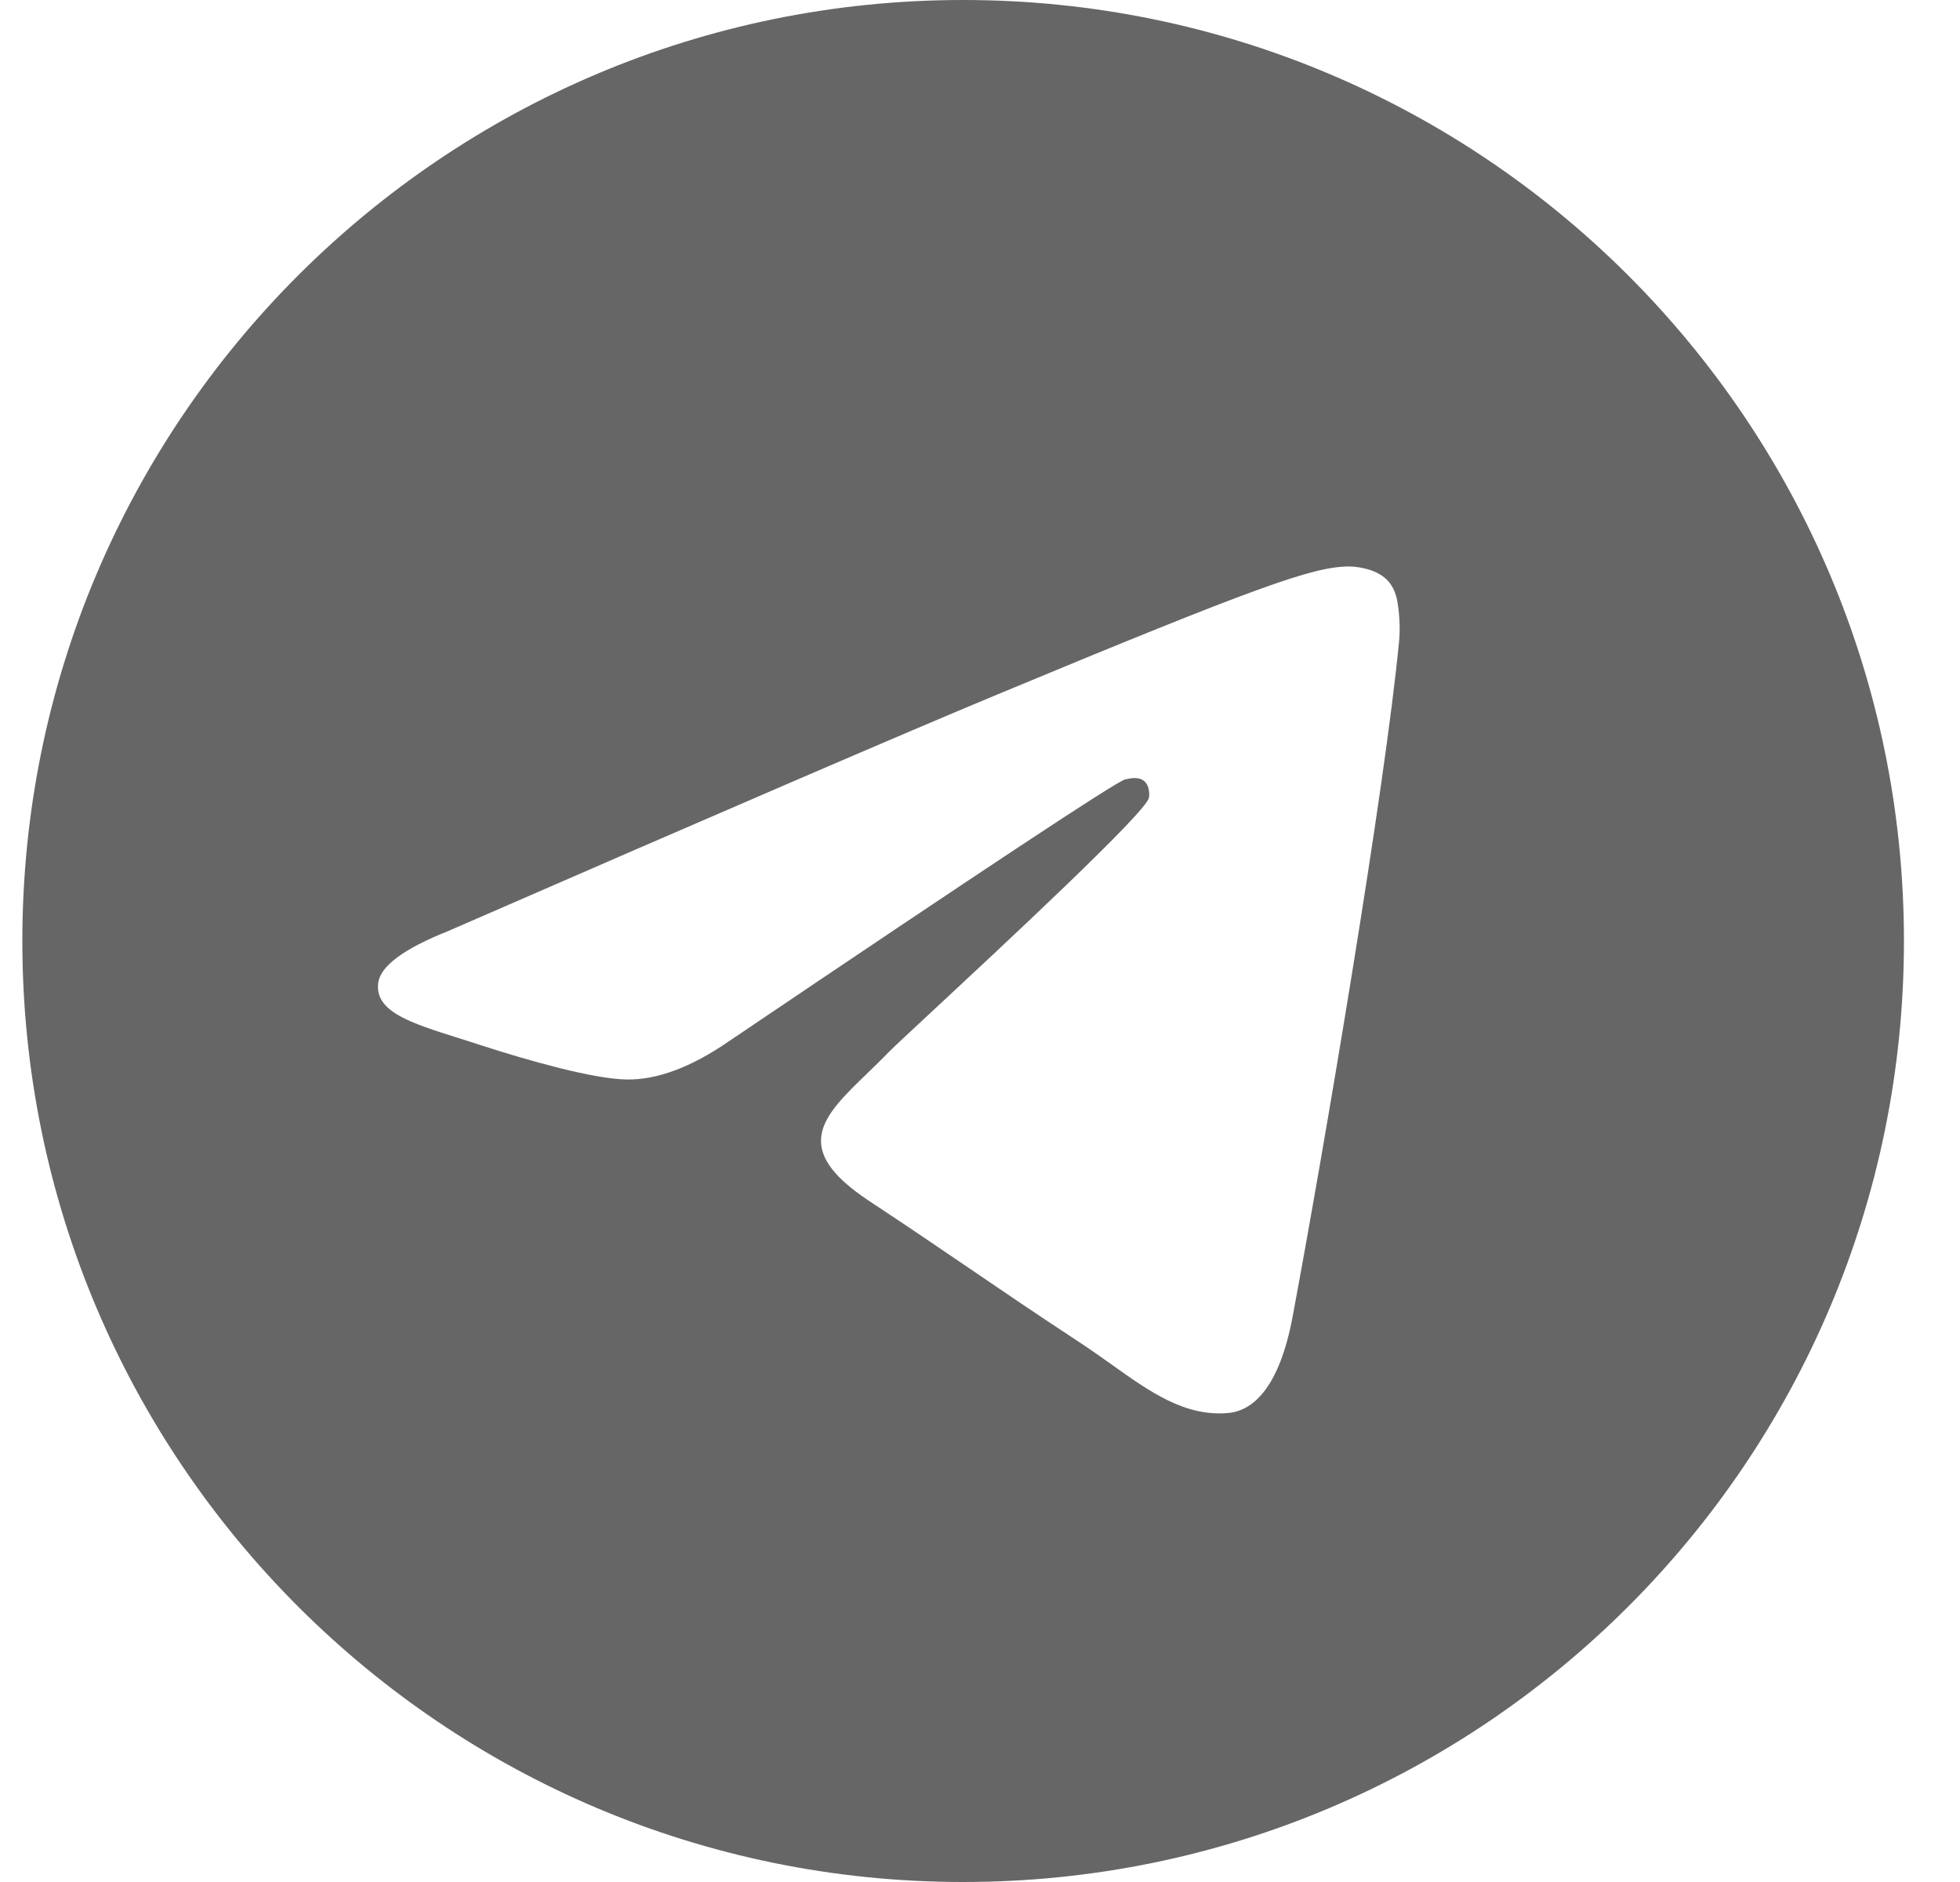 <svg width="25" height="24" viewBox="0 0 25 24" fill="none" xmlns="http://www.w3.org/2000/svg">
<g clip-path="url(#clip0_7246_38460)">
<path fill-rule="evenodd" clip-rule="evenodd" d="M24.285 12C24.285 18.627 18.913 24 12.285 24C5.658 24 0.285 18.627 0.285 12C0.285 5.373 5.658 0 12.285 0C18.913 0 24.285 5.373 24.285 12ZM12.715 8.859C11.548 9.344 9.215 10.349 5.717 11.873C5.149 12.099 4.851 12.32 4.824 12.536C4.779 12.902 5.236 13.045 5.859 13.241C5.943 13.268 6.031 13.295 6.121 13.325C6.734 13.524 7.558 13.757 7.986 13.766C8.375 13.774 8.809 13.614 9.288 13.285C12.556 11.079 14.243 9.964 14.35 9.94C14.424 9.923 14.528 9.901 14.598 9.964C14.668 10.026 14.661 10.144 14.654 10.176C14.608 10.369 12.813 12.038 11.884 12.902C11.595 13.171 11.389 13.362 11.347 13.406C11.253 13.503 11.157 13.596 11.065 13.685C10.496 14.233 10.069 14.645 11.089 15.317C11.579 15.64 11.971 15.907 12.362 16.173C12.789 16.464 13.215 16.754 13.767 17.116C13.907 17.208 14.041 17.303 14.172 17.396C14.669 17.751 15.116 18.069 15.668 18.019C15.988 17.989 16.32 17.688 16.488 16.788C16.885 14.663 17.667 10.059 17.847 8.161C17.863 7.995 17.843 7.782 17.827 7.689C17.811 7.595 17.778 7.462 17.657 7.364C17.513 7.247 17.291 7.222 17.192 7.224C16.74 7.232 16.048 7.473 12.715 8.859Z" fill="black" fill-opacity="0.6"/>
</g>
<defs>
<clipPath id="clip0_7246_38460">
<rect width="24" height="24" fill="white" transform="translate(0.285)"/>
</clipPath>
</defs>
</svg>
